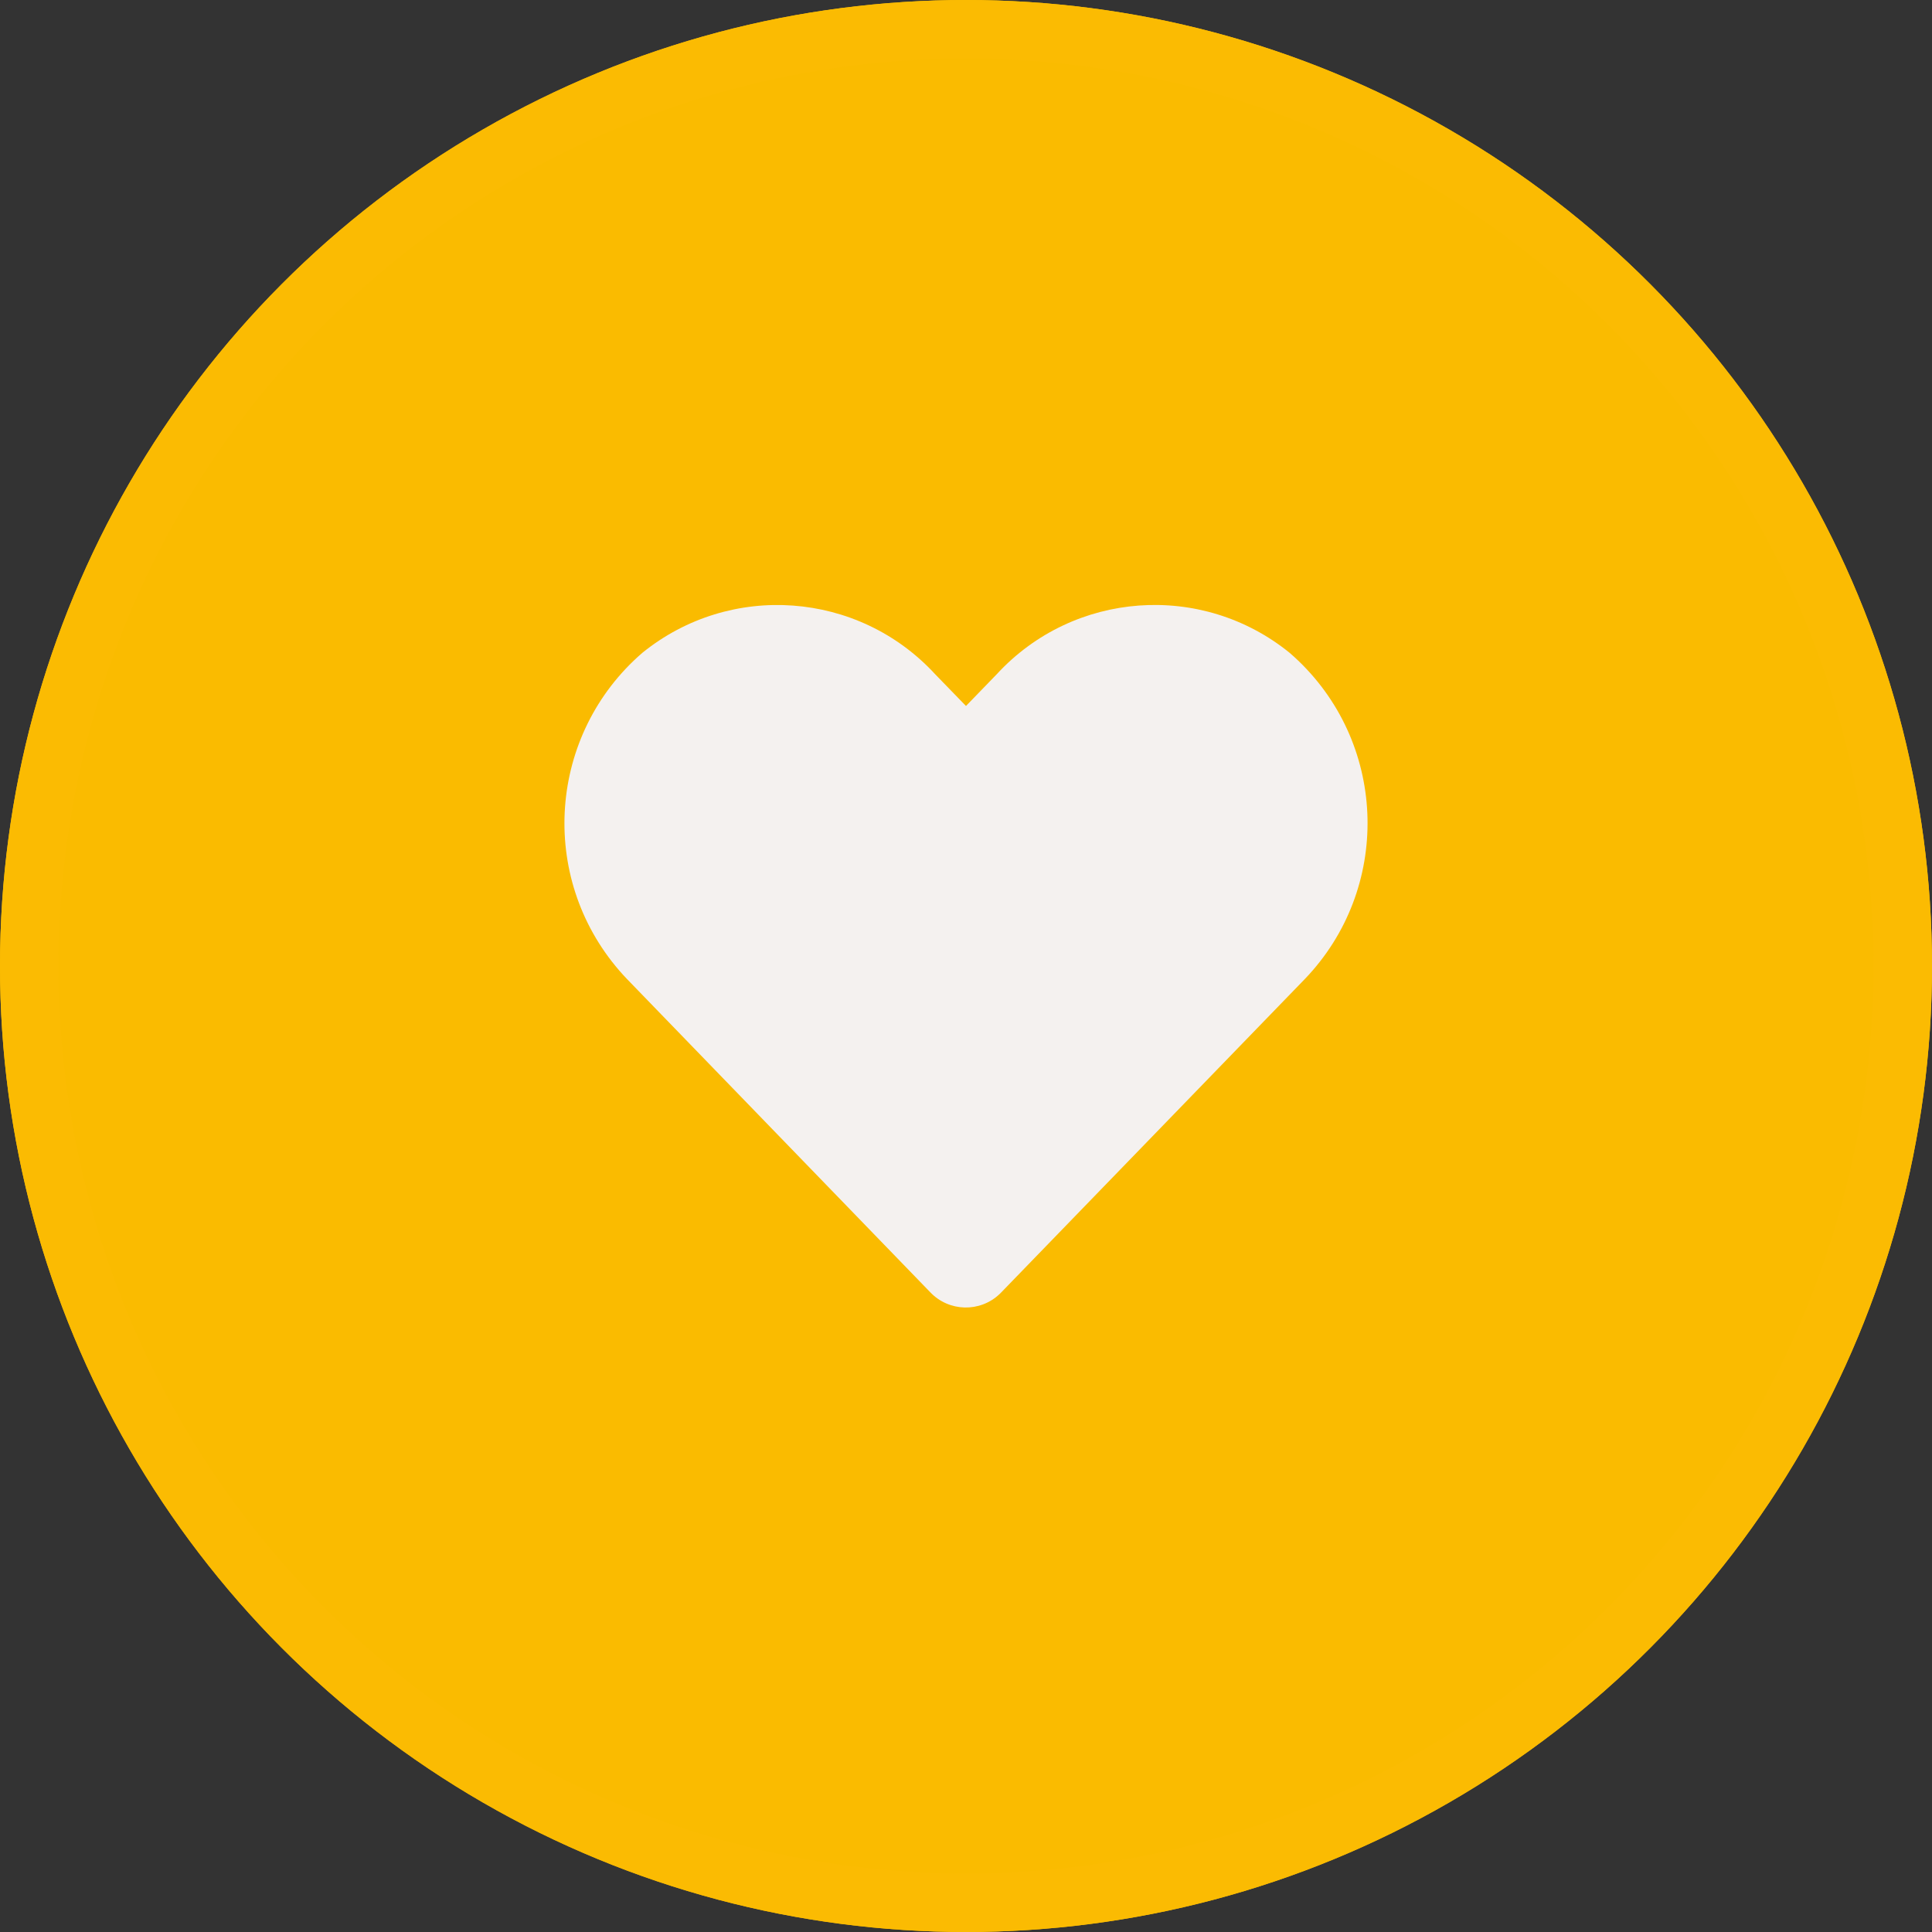 <?xml version="1.0" encoding="utf-8"?>
<!-- Generator: $$$/GeneralStr/196=Adobe Illustrator 27.6.0, SVG Export Plug-In . SVG Version: 6.00 Build 0)  -->
<svg version="1.1" id="Ebene_1" xmlns="http://www.w3.org/2000/svg" xmlns:xlink="http://www.w3.org/1999/xlink" x="0px" y="0px"
	 viewBox="0 0 99 99" style="enable-background:new 0 0 99 99;" xml:space="preserve">
<rect x="0" y="0" width="99" height="99" fill="#333333" stroke="none"/>
<style type="text/css">
	.st0{fill:#FABB00;}
	.st1{fill:none;stroke:#FBBB02;stroke-width:3;}
	.st2{fill:#F4F1EF;}
</style>
<g id="Ellipse_2">
	<circle class="st0" cx="49.5" cy="49.5" r="49.5"/>
	<circle class="st1" cx="49.5" cy="49.5" r="48"/>
</g>
<path id="Icon_awesome-heart" class="st2" d="M66.08,33.449c-4.505-3.648-11.069-3.169-14.998,1.093l-1.583,1.634l-1.583-1.631
	c-3.928-4.263-10.492-4.742-14.998-1.095c-4.824,4.17-5.353,11.461-1.183,16.285c0.126,0.146,0.256,0.288,0.389,0.428L47.67,66.22
	c0.958,1.005,2.55,1.044,3.556,0.085c0.029-0.028,0.058-0.056,0.085-0.085l15.558-16.059c4.408-4.598,4.254-11.9-0.344-16.308
	C66.38,33.715,66.232,33.58,66.08,33.449z"/>
</svg>
